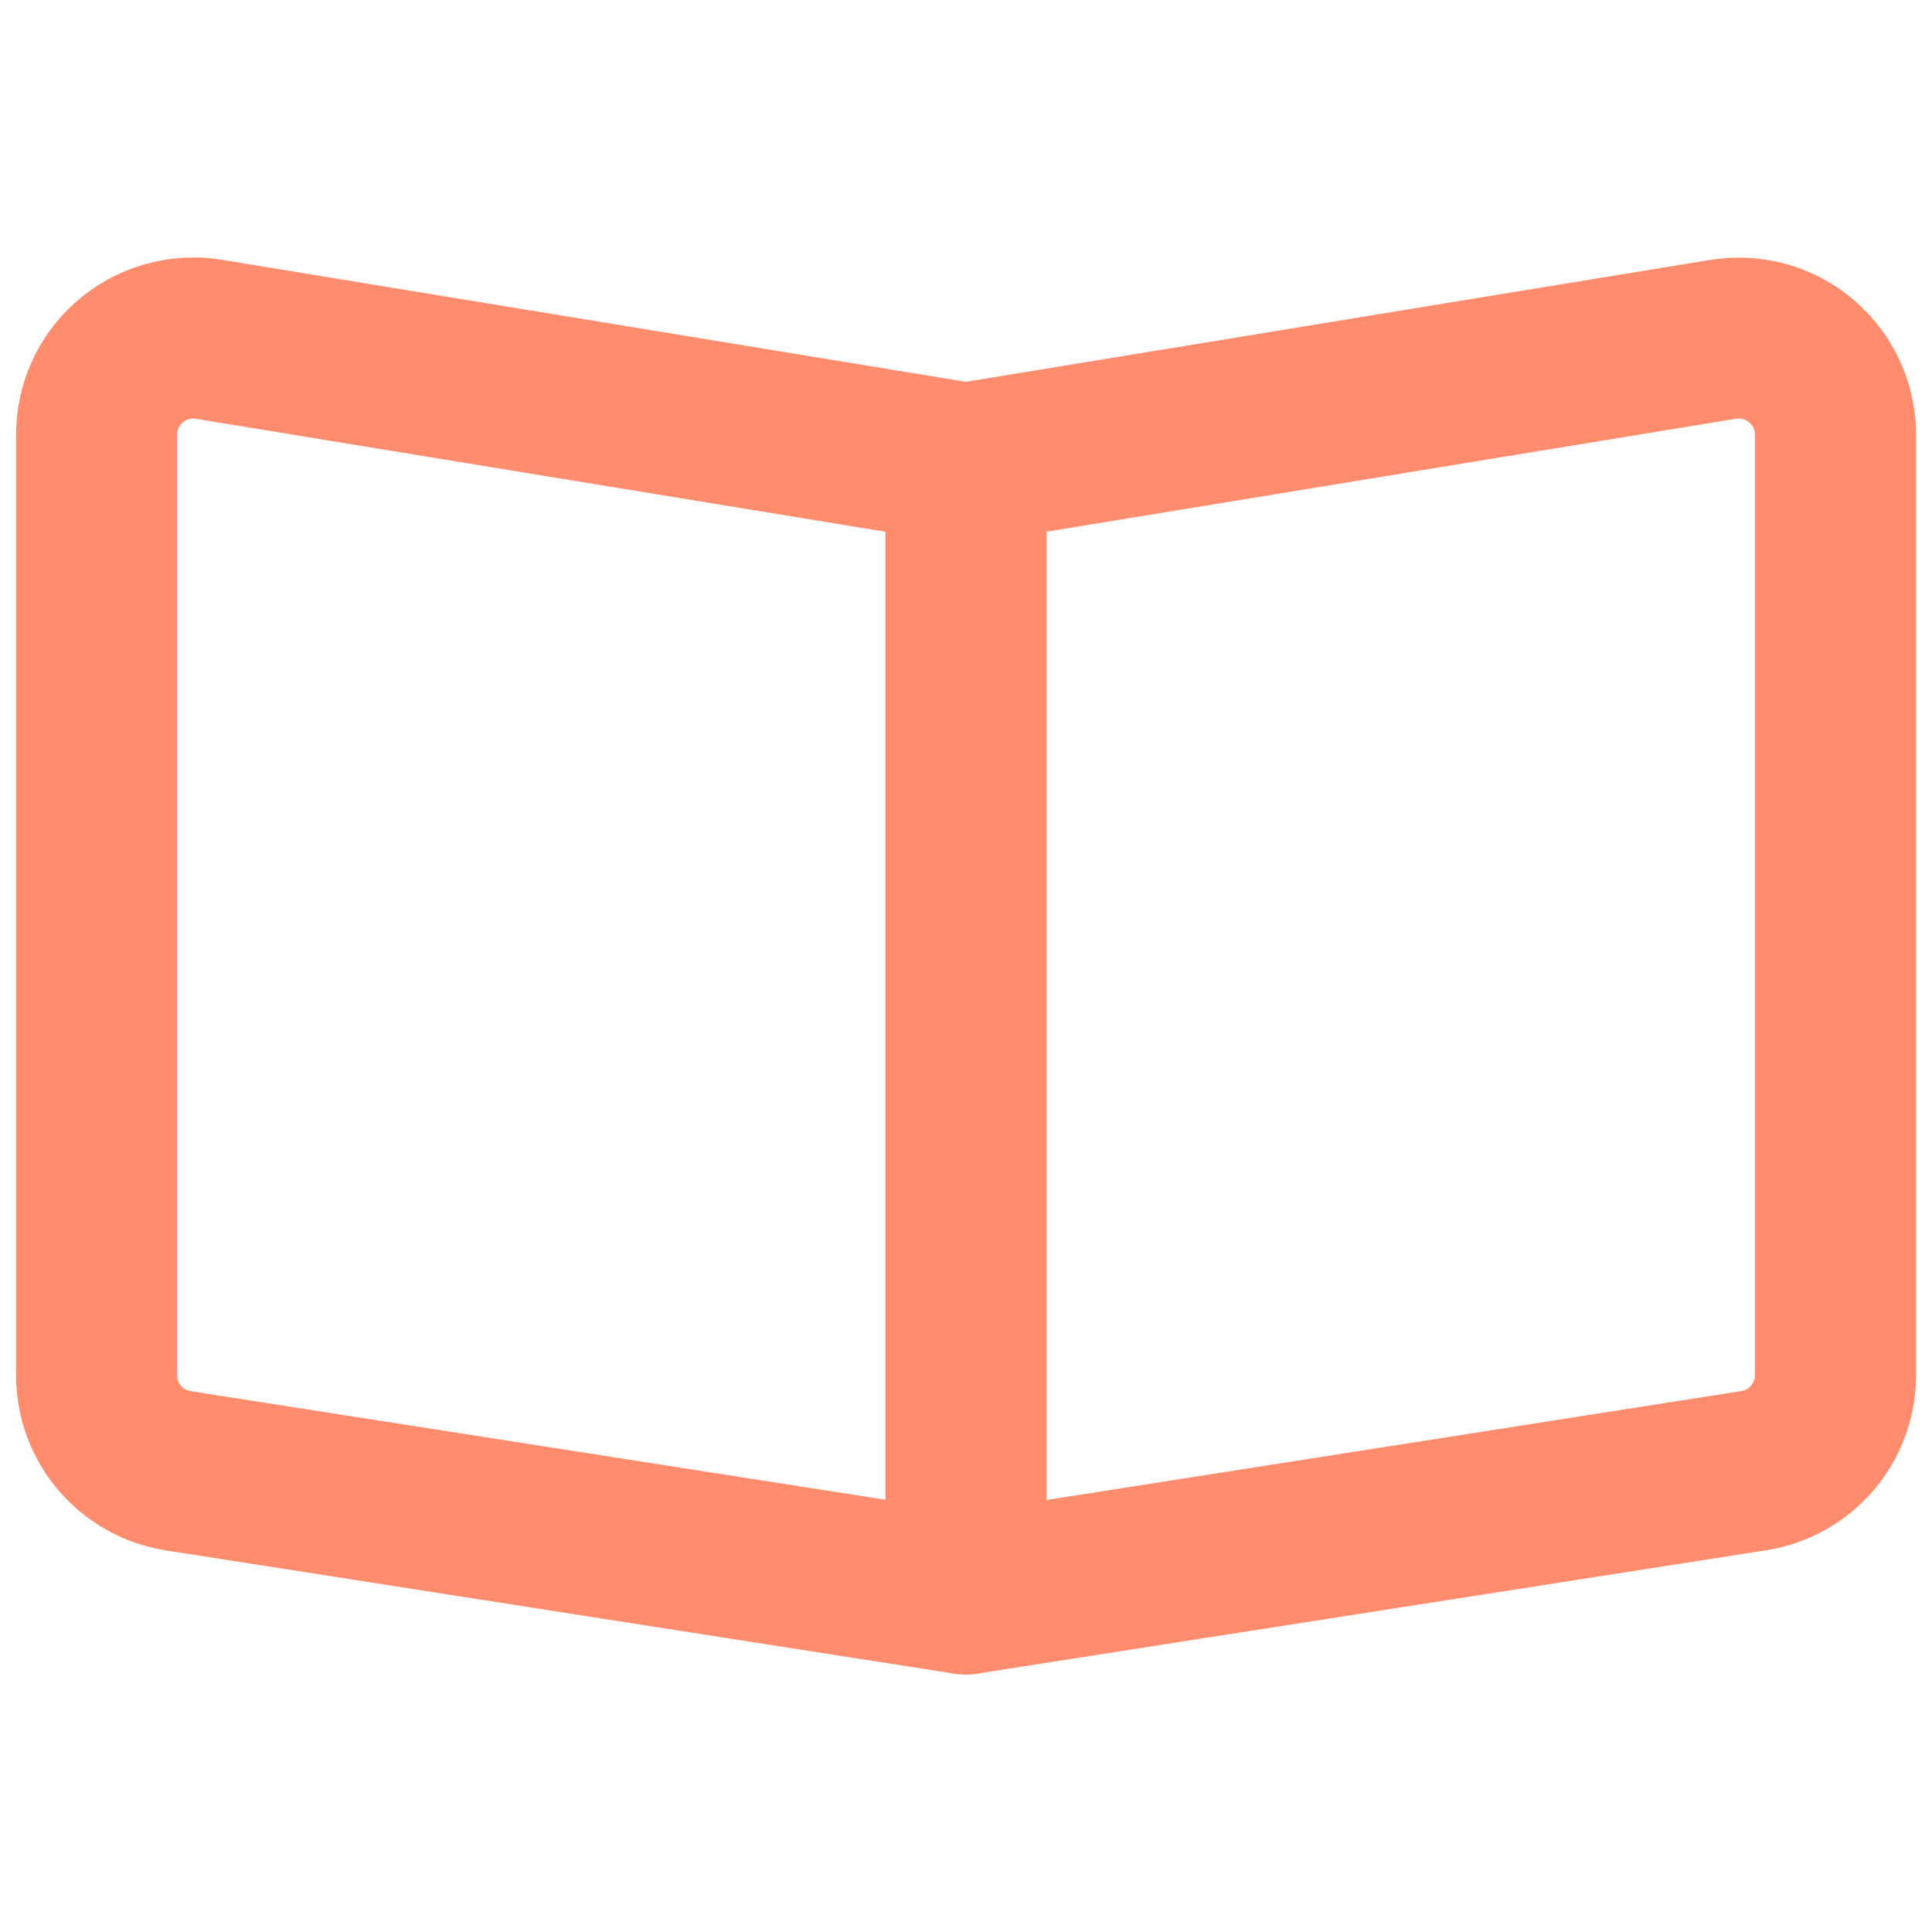 <?xml version="1.0" encoding="UTF-8"?> <svg xmlns="http://www.w3.org/2000/svg" width="24" height="24" viewBox="0 0 24 24" fill="none"><path d="M1.866 3.472C2.145 3.394 2.439 3.378 2.725 3.425L12.128 4.967L12.265 5.002C12.398 5.049 12.517 5.13 12.609 5.239C12.732 5.383 12.8 5.566 12.8 5.756V19.801C12.8 19.916 12.775 20.031 12.727 20.136C12.679 20.241 12.608 20.333 12.52 20.408C12.432 20.483 12.329 20.539 12.218 20.571C12.107 20.602 11.991 20.61 11.877 20.592L2.09 19.062C1.619 18.988 1.19 18.748 0.88 18.386C0.57 18.024 0.4 17.562 0.4 17.085V5.4C0.4 5.11 0.463 4.823 0.584 4.56C0.706 4.296 0.885 4.062 1.106 3.874C1.327 3.687 1.586 3.549 1.866 3.472ZM2.292 5.014C2.237 5.029 2.185 5.057 2.141 5.095C2.097 5.133 2.061 5.179 2.037 5.232C2.012 5.284 2 5.342 2 5.4V17.084L2.006 17.154C2.019 17.224 2.05 17.29 2.096 17.344C2.158 17.416 2.244 17.464 2.338 17.479L11.2 18.864V6.436L2.464 5.005C2.407 4.996 2.348 4.998 2.292 5.014Z" fill="#FF8D6D" stroke="#FF8D6D" stroke-width="0.4"></path><path d="M21.276 3.426C21.383 3.409 21.491 3.4 21.6 3.4C21.862 3.4 22.123 3.452 22.366 3.552C22.609 3.653 22.829 3.8 23.015 3.986C23.201 4.172 23.349 4.392 23.449 4.634C23.55 4.877 23.602 5.137 23.602 5.4V17.084C23.602 17.561 23.431 18.023 23.121 18.385C22.811 18.747 22.382 18.986 21.911 19.06L12.125 20.59C12.011 20.608 11.894 20.601 11.783 20.57C11.672 20.538 11.569 20.483 11.481 20.408C11.394 20.333 11.323 20.239 11.274 20.134C11.226 20.029 11.201 19.916 11.201 19.8V5.755C11.201 5.566 11.269 5.382 11.392 5.238C11.514 5.093 11.685 4.997 11.872 4.966L21.276 3.426ZM21.536 5.004L12.8 6.435V18.867L21.661 17.478H21.662C21.756 17.463 21.841 17.416 21.903 17.343C21.965 17.271 22 17.18 22 17.084V5.4C22 5.342 21.988 5.285 21.964 5.232C21.94 5.179 21.904 5.133 21.859 5.095C21.815 5.058 21.764 5.03 21.708 5.014C21.652 4.999 21.593 4.995 21.536 5.004Z" fill="#FF8D6D" stroke="#FF8D6D" stroke-width="0.4"></path></svg> 